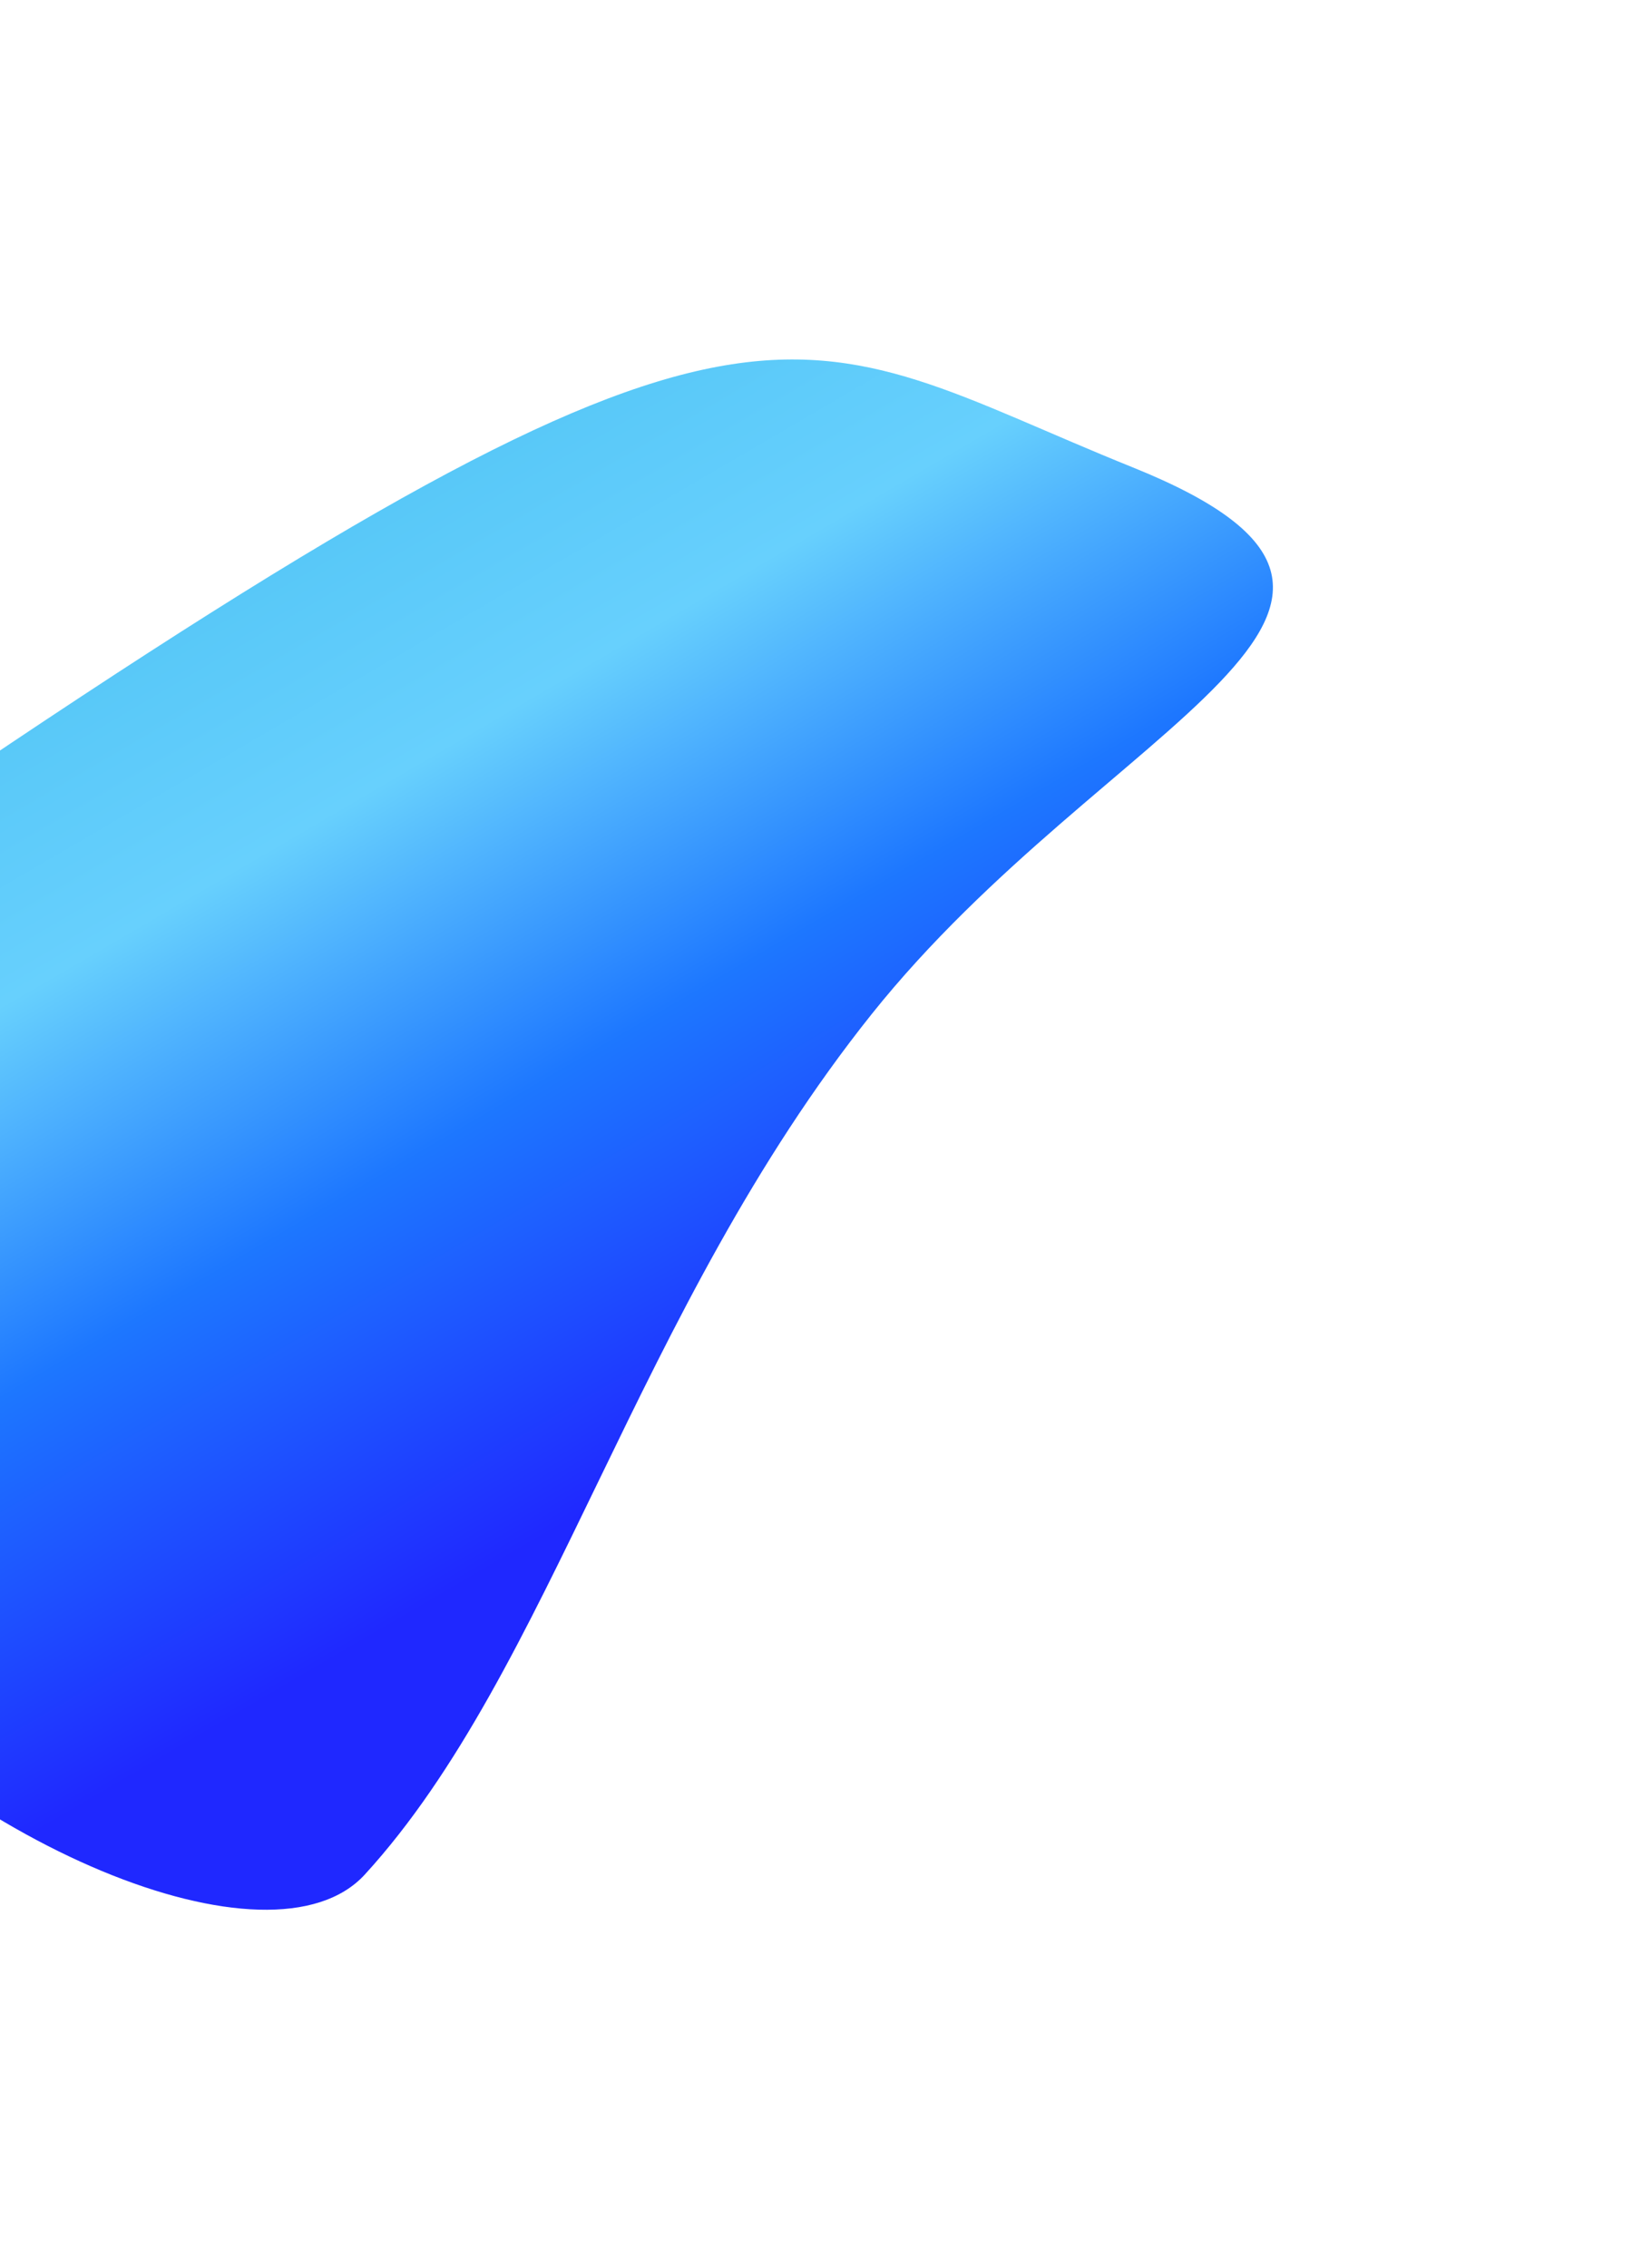 <svg fill="none" viewBox="0 0 911 1266" xmlns="http://www.w3.org/2000/svg">
<g filter="url(#b)">
<path d="m203.65 1046.3c-103.8 113.42-705.64-287.12-239.99-602.89s476.44-260.01 668.74-182.5c192.3 77.512-14.636 140.74-145.96 305.32s-178.99 366.66-282.79 480.07z" fill="url(#a)"/>
</g>
<defs>
<filter id="b" x="-410.89" y=".648" width="1321.4" height="1265.3" color-interpolation-filters="sRGB" filterUnits="userSpaceOnUse">
<feFlood flood-opacity="0" result="BackgroundImageFix"/>
<feBlend in="SourceGraphic" in2="BackgroundImageFix" result="shape"/>
<feGaussianBlur result="effect1_foregroundBlur_15_357" stdDeviation="100"/>
</filter>
<linearGradient id="a" x1="53.434" x2="-267.69" y1="1003.5" y2="453.29" gradientUnits="userSpaceOnUse">
<stop stop-color="#1F28FF" offset="0"/>
<stop stop-color="#1D77FF" offset=".344"/>
<stop stop-color="#67D0FD" offset=".641"/>
<stop stop-color="#4DC2F4" offset="1"/>
</linearGradient>
</defs>
</svg>
